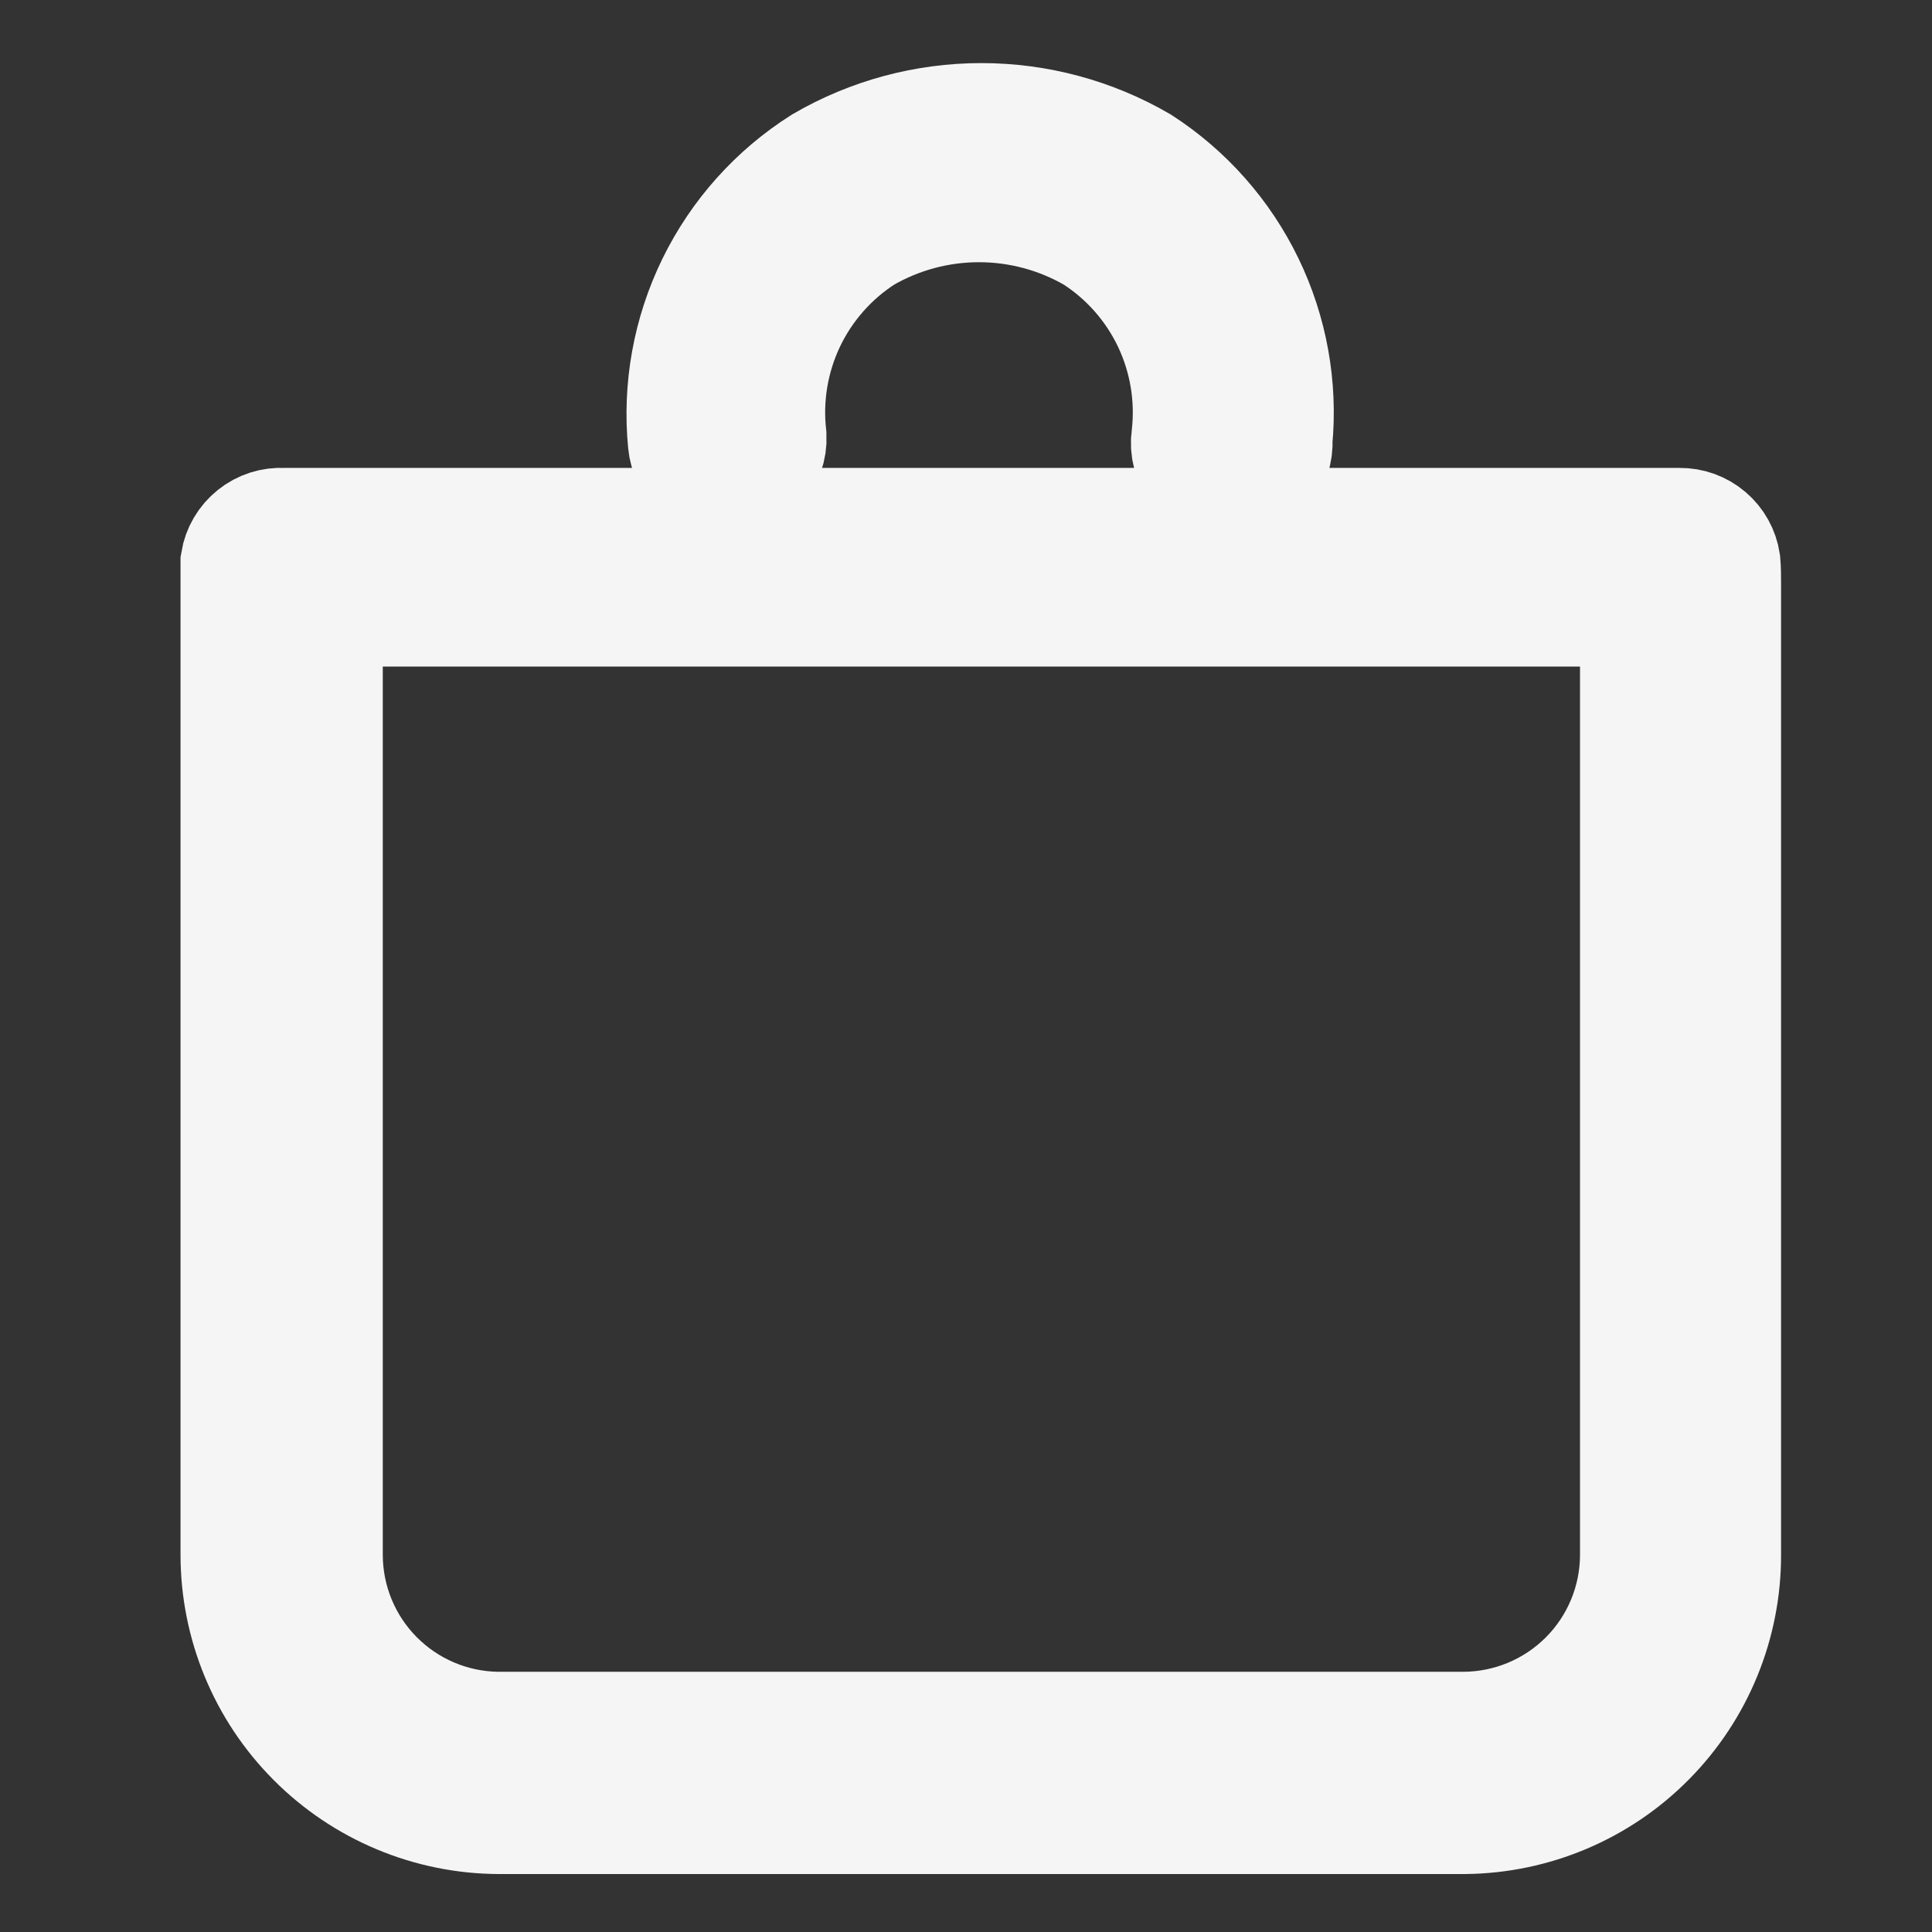 <svg width="32" height="32" viewBox="0 0 32 32" fill="none" xmlns="http://www.w3.org/2000/svg">
<rect x="0" y="0" width="32" height="32" fill="#333333" stroke="none"/>
<path d="M28.49 9.32C28.466 9.16 28.385 9.014 28.262 8.91C28.139 8.805 27.982 8.748 27.82 8.75H4.69C4.525 8.74 4.362 8.792 4.233 8.896C4.104 8.999 4.017 9.147 3.99 9.31C3.99 9.43 3.99 9.55 3.99 9.67V25.75C3.99 26.884 4.439 27.973 5.24 28.776C6.04 29.58 7.126 30.035 8.26 30.04H24.26C25.39 30.029 26.47 29.573 27.264 28.769C28.059 27.965 28.503 26.88 28.5 25.75V9.67C28.5 9.55 28.5 9.43 28.49 9.32ZM27.17 25.75C27.17 26.528 26.862 27.274 26.313 27.825C25.764 28.376 25.018 28.687 24.24 28.69H8.24C7.467 28.68 6.73 28.365 6.187 27.815C5.644 27.265 5.34 26.523 5.34 25.75V10.04H27.17V25.75Z" fill="#F5F5F5" stroke="#F5F5F5" stroke-width="2" stroke-miterlimit="10"/>
<path d="M12.06 7.93C12.236 7.92 12.401 7.84 12.519 7.709C12.637 7.578 12.698 7.406 12.69 7.23C12.615 6.575 12.726 5.912 13.008 5.316C13.291 4.721 13.735 4.216 14.29 3.86C14.875 3.521 15.539 3.343 16.215 3.343C16.891 3.343 17.555 3.521 18.14 3.86C18.695 4.216 19.139 4.721 19.422 5.316C19.704 5.912 19.815 6.575 19.74 7.23C19.725 7.323 19.73 7.418 19.754 7.51C19.779 7.601 19.822 7.686 19.882 7.759C19.942 7.832 20.016 7.892 20.1 7.934C20.185 7.977 20.277 8.001 20.371 8.005C20.466 8.009 20.56 7.994 20.648 7.959C20.735 7.924 20.815 7.872 20.881 7.804C20.947 7.737 20.998 7.656 21.03 7.567C21.063 7.479 21.076 7.384 21.07 7.29C21.154 6.404 20.993 5.513 20.605 4.712C20.217 3.912 19.617 3.233 18.87 2.75C18.076 2.288 17.174 2.045 16.255 2.045C15.336 2.045 14.434 2.288 13.64 2.75C12.879 3.231 12.267 3.914 11.871 4.723C11.476 5.531 11.312 6.434 11.4 7.33C11.415 7.494 11.491 7.647 11.613 7.758C11.735 7.869 11.895 7.931 12.06 7.93Z" fill="#F5F5F5" stroke="#F5F5F5" stroke-width="2" stroke-miterlimit="10"/>
</svg>
